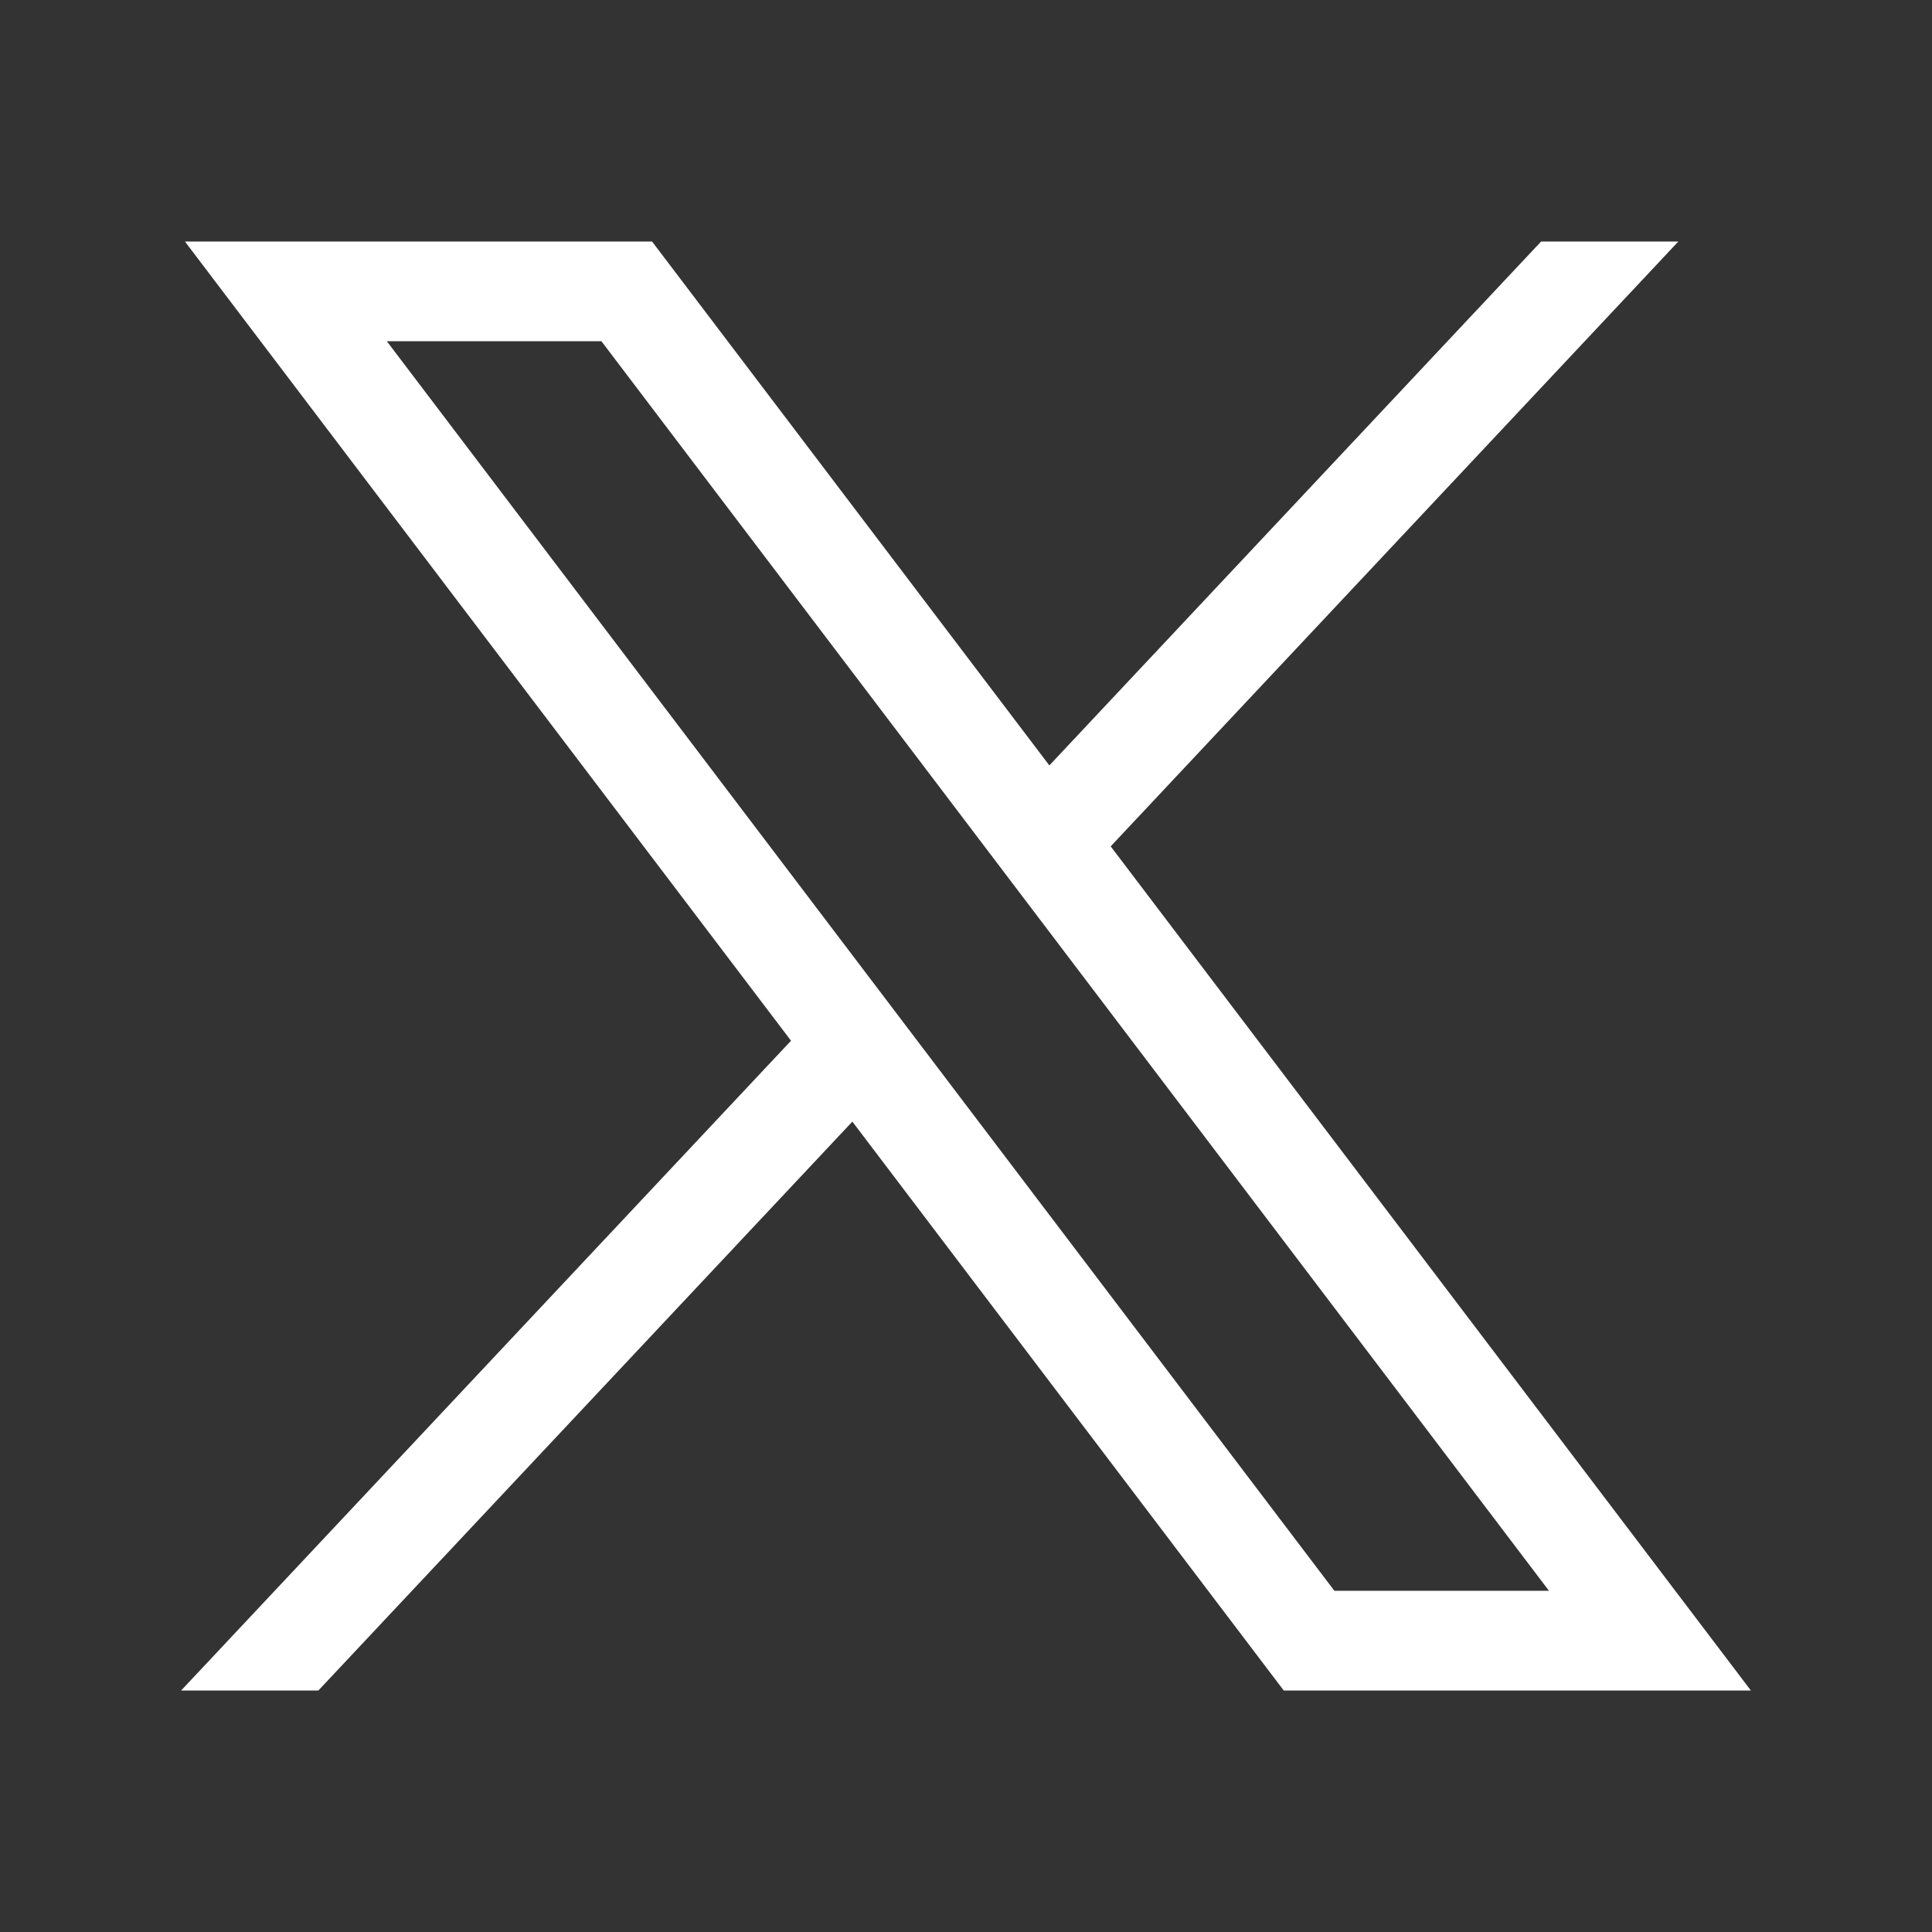 <?xml version="1.0" encoding="UTF-8"?>
<svg xmlns="http://www.w3.org/2000/svg" width="28" height="28" viewBox="0 0 28 28" fill="none">
  <rect x="0" y="0" width="28" height="28" fill="#333333" stroke="none"/>
  <path d="M2.68 3.5L11.464 15.083L2.625 24.5H4.614L12.353 16.255L18.605 24.5H25.375L16.097 12.266L24.324 3.5H22.335L15.208 11.093L9.45 3.5H2.68ZM5.606 4.945H8.716L22.449 23.055H19.339L5.606 4.945Z" fill="white"></path>
</svg>

